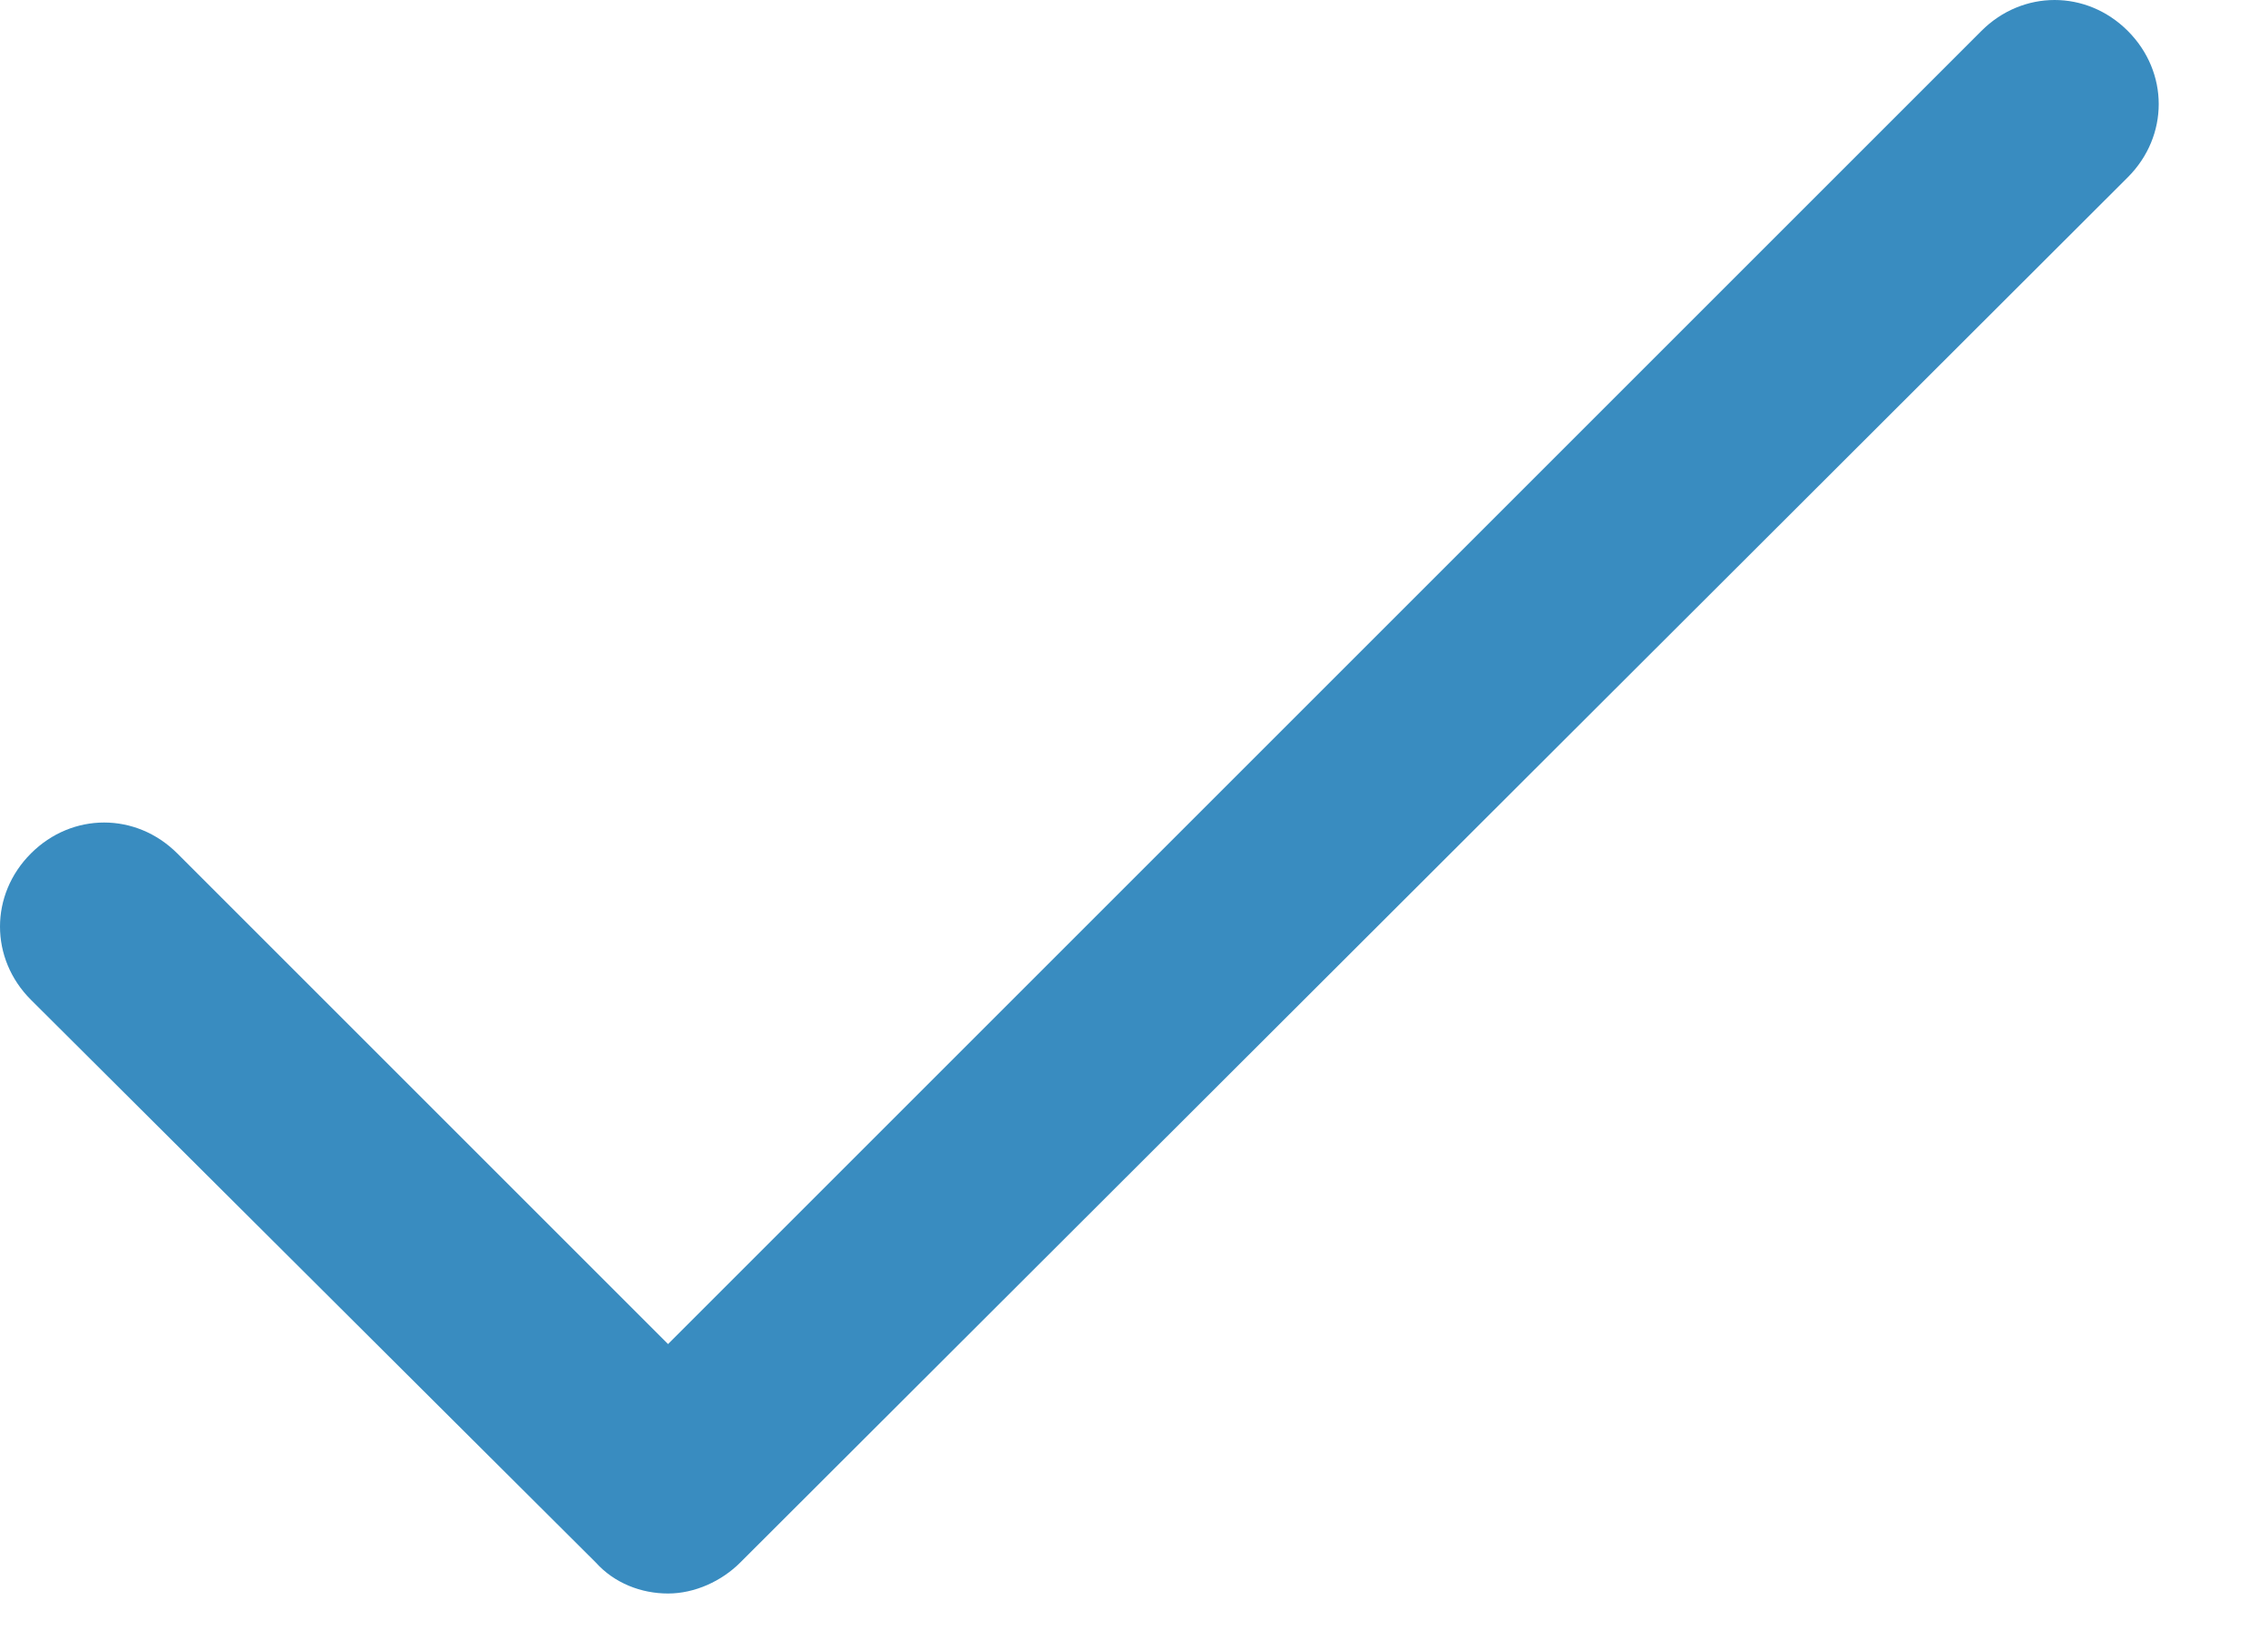 <svg width="11" height="8" viewBox="0 0 11 8" fill="none" xmlns="http://www.w3.org/2000/svg">
<path d="M3.24 7.73C3.11 7.73 2.98 7.68 2.89 7.58L0.15 4.85C-0.05 4.65 -0.05 4.34 0.15 4.14C0.35 3.94 0.66 3.94 0.86 4.14L3.24 6.52L9.61 0.15C9.81 -0.05 10.12 -0.05 10.32 0.15C10.52 0.35 10.52 0.66 10.32 0.86L3.59 7.58C3.5 7.67 3.37 7.73 3.24 7.73Z" fill="#398CC0"/>
</svg>

